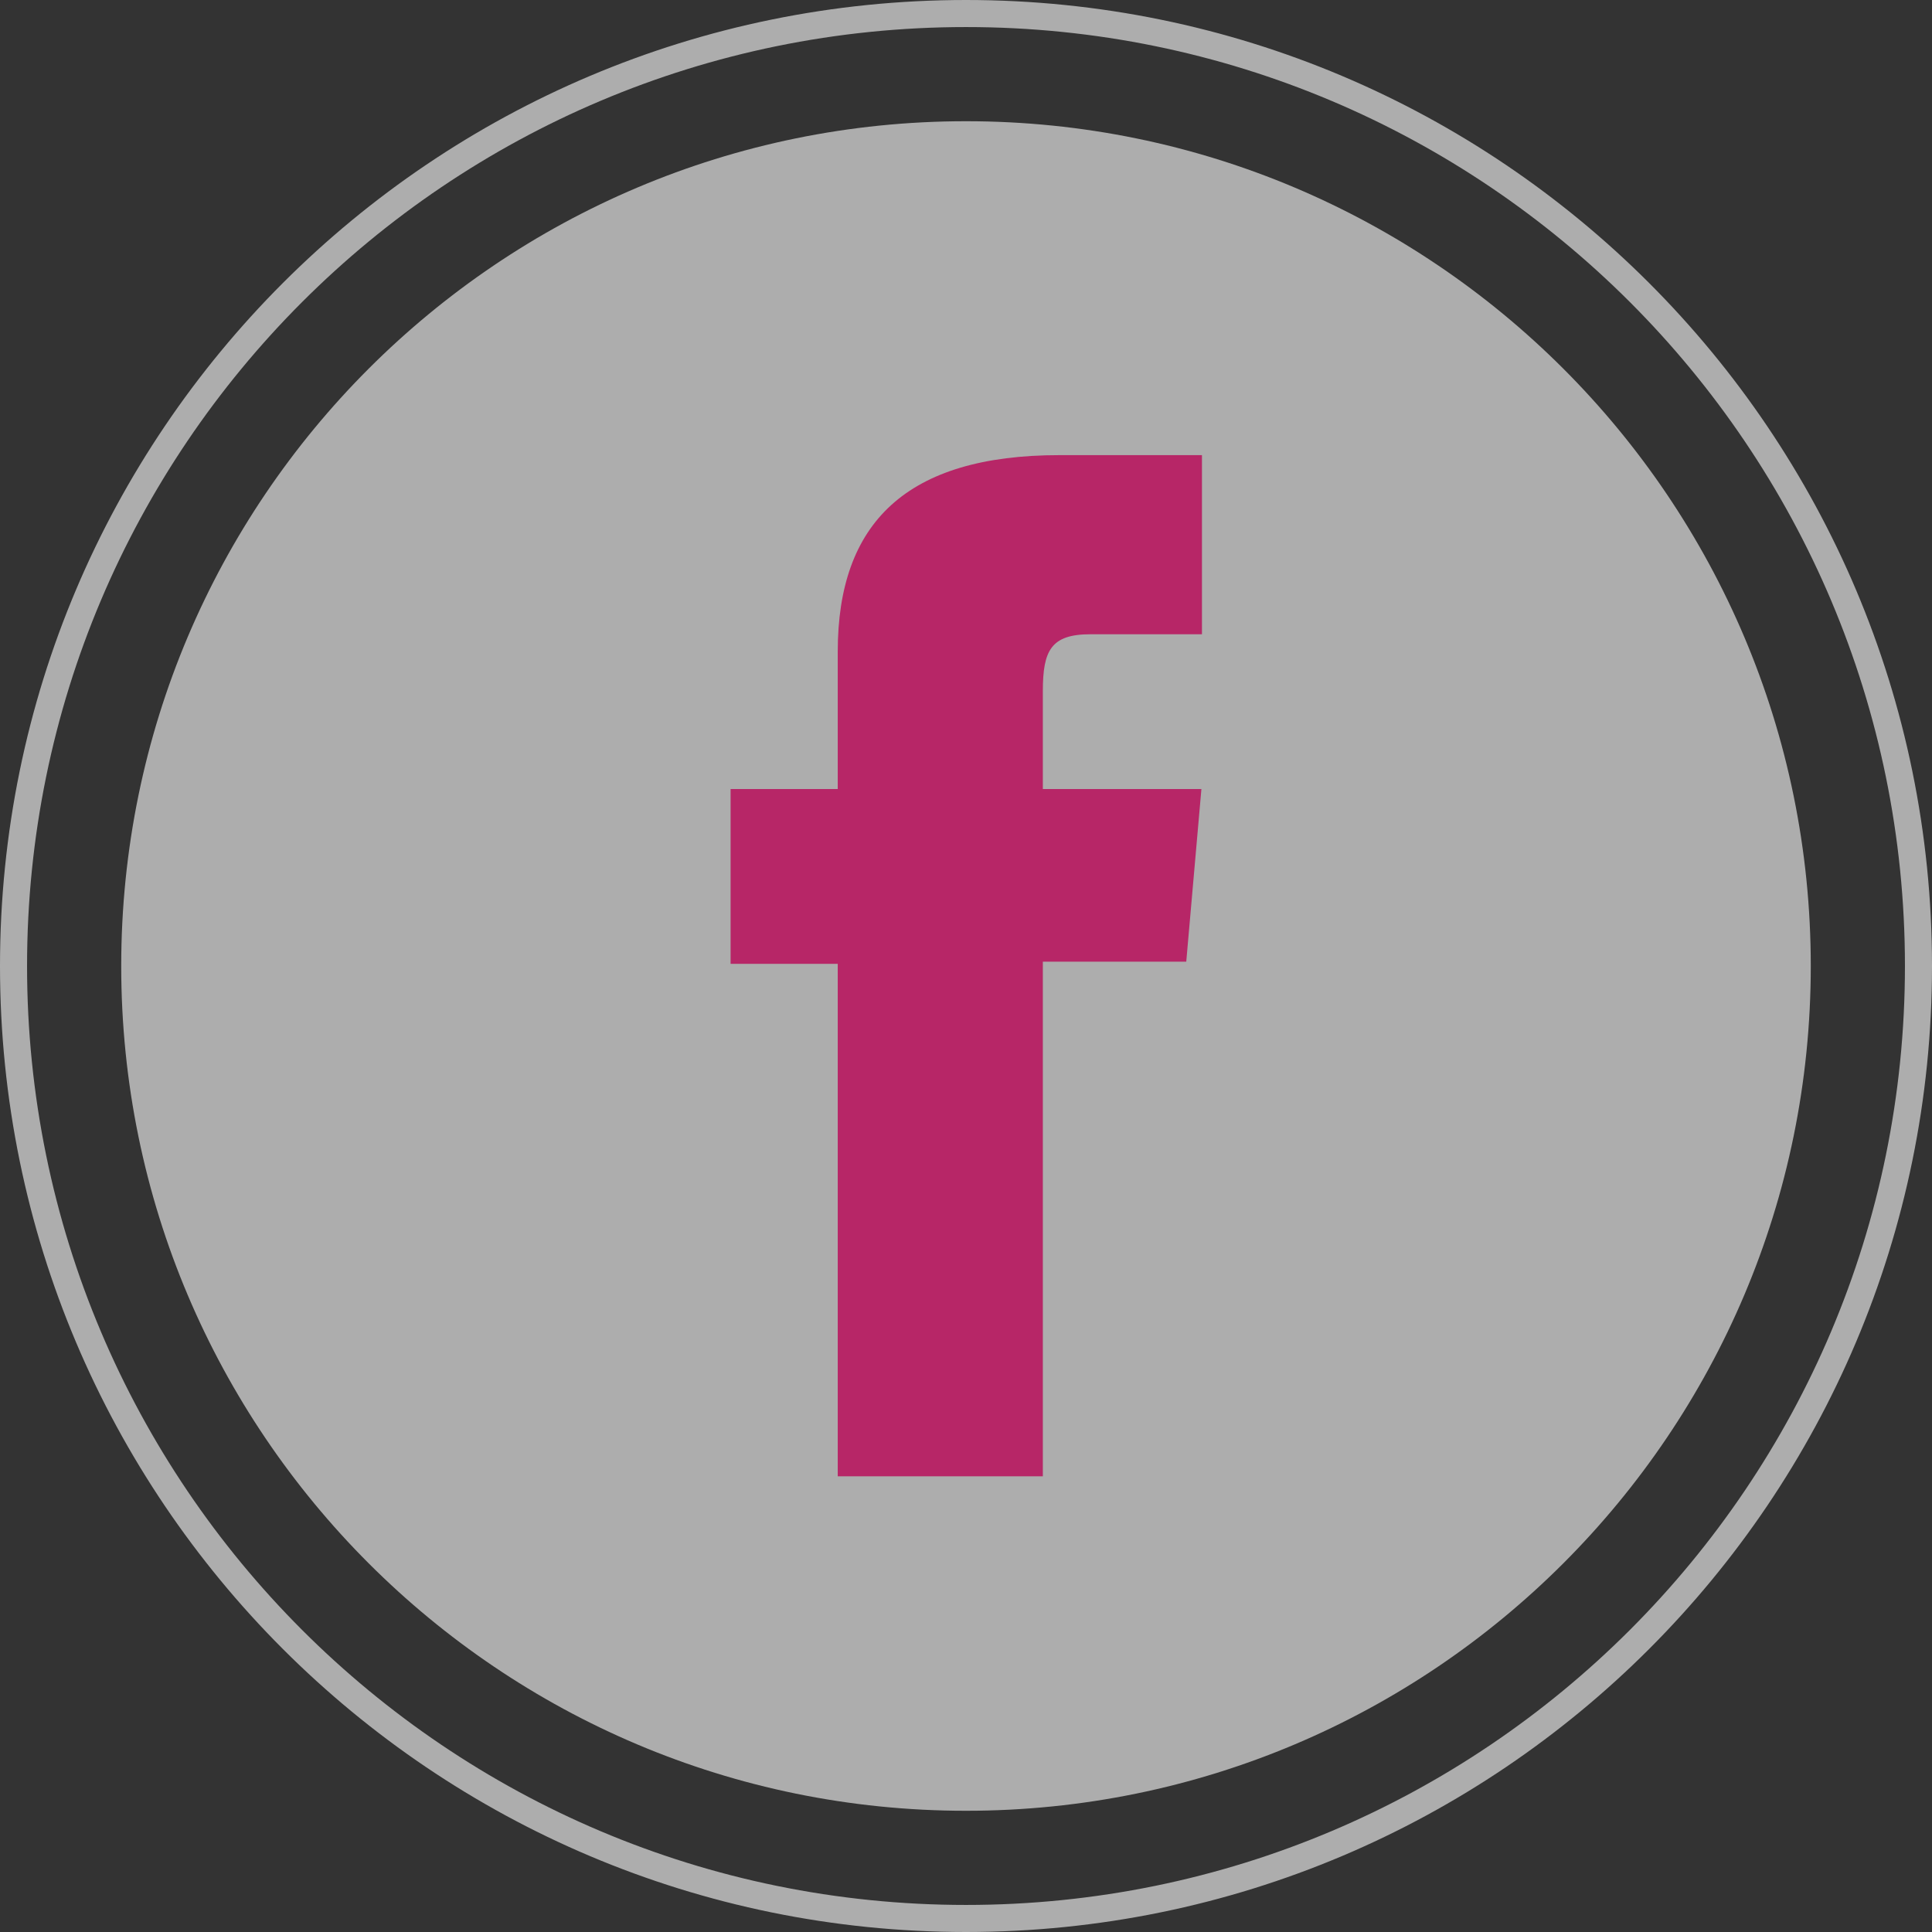 <?xml version="1.0" encoding="UTF-8"?><svg id="a" xmlns="http://www.w3.org/2000/svg" viewBox="0 0 35.7 35.7"><rect x="0" y="0" width="35.7" height="35.7" fill="#333333" stroke="none"/><path d="M17.85,33.46h0c-8.62,0-15.61-6.99-15.61-15.61h0c0-8.62,6.99-15.61,15.61-15.61h0c8.62,0,15.61,6.99,15.61,15.61h0c0,8.62-6.99,15.61-15.61,15.61Z" fill="#fff" opacity=".6"/><path d="M17.85,35.45h0C8.13,35.45.25,27.57.25,17.85H.25C.25,8.13,8.13.25,17.85.25h0c9.72,0,17.6,7.88,17.6,17.6h0c0,9.72-7.88,17.6-17.6,17.6Z" fill="none" opacity=".6" stroke="#fff" stroke-miterlimit="10" stroke-width=".5"/><path d="M15.47,27.28h3.8v-9.51h2.65l.28-3.19h-2.93v-1.81c0-.75.15-1.05.88-1.05h2.06v-3.31h-2.63c-2.83,0-4.1,1.25-4.1,3.63v2.54h-1.98v3.23h1.98v9.47Z" fill="#b72667"/></svg>